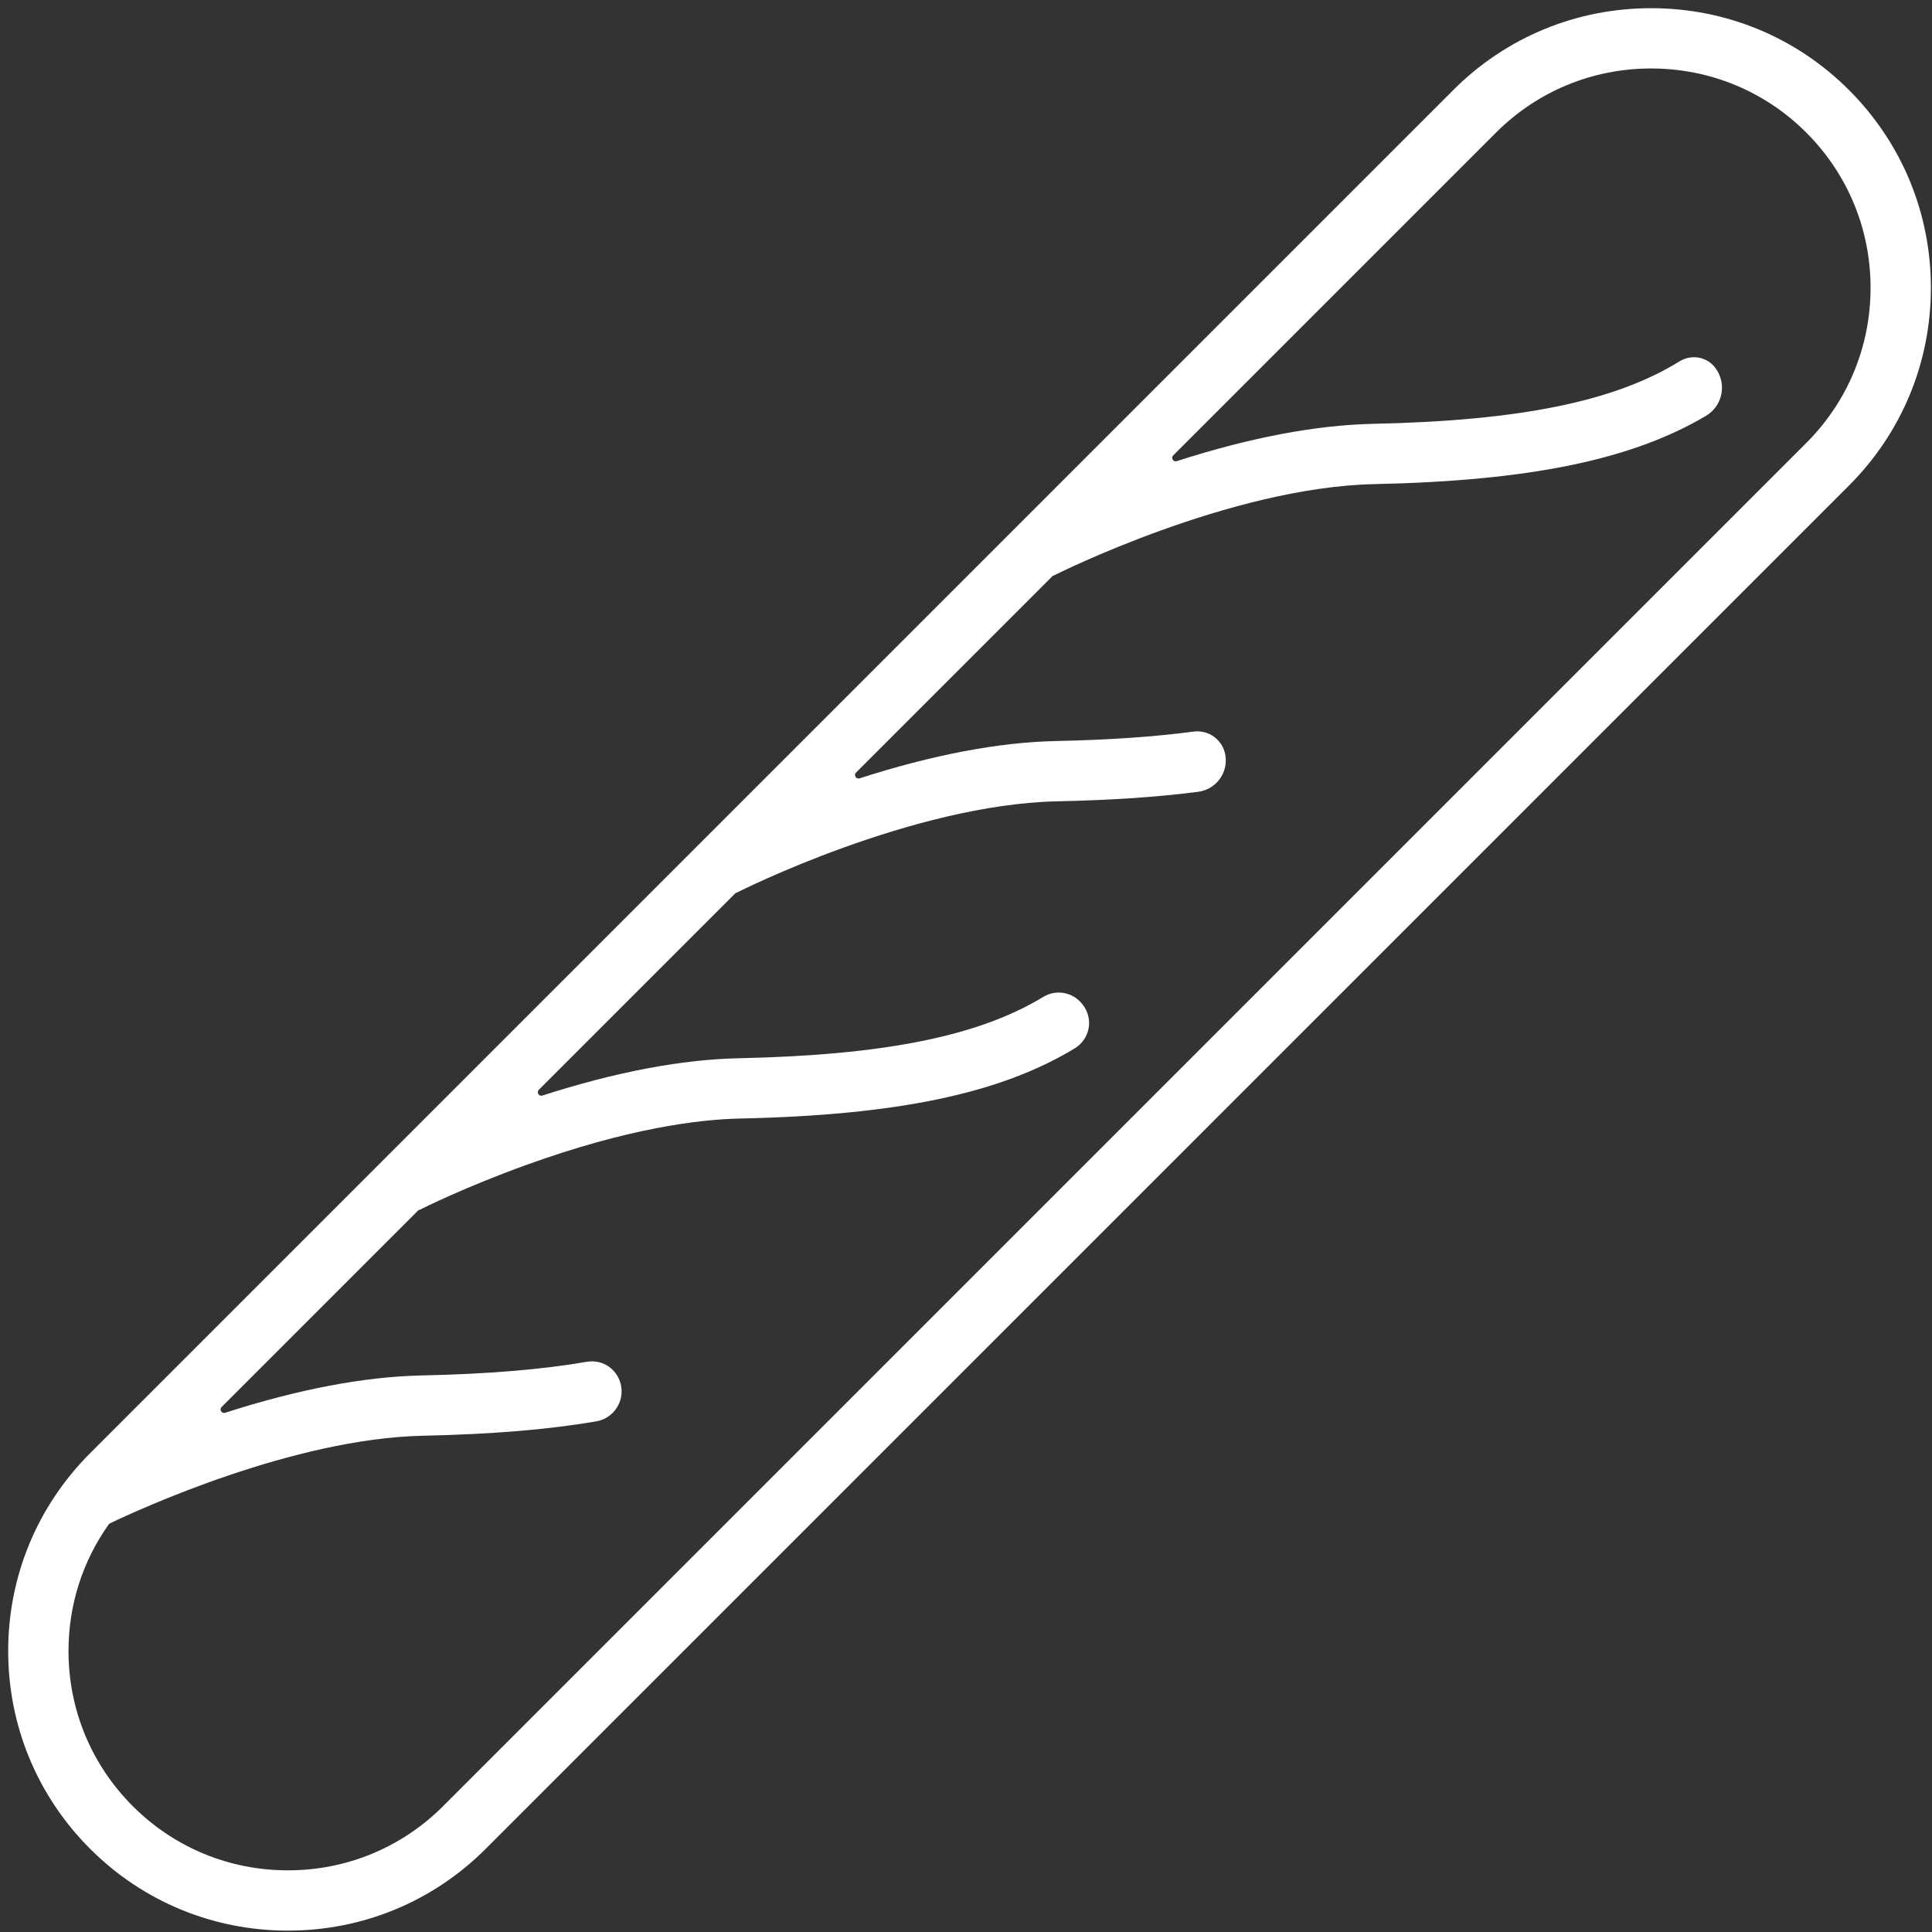 <?xml version="1.0" encoding="UTF-8"?> <svg xmlns="http://www.w3.org/2000/svg" xmlns:xlink="http://www.w3.org/1999/xlink" width="59px" height="59px" viewBox="0 0 59 59" version="1.1"><rect x="0" y="0" width="59" height="59" fill="#333333" stroke="none"/><title>ic_Vapor Copy 12</title><g id="🖥️--Página-Hornos-Bakershop" stroke="none" stroke-width="1" fill="none" fill-rule="evenodd"><g id="DESKTOP---Mychef---Subcategoría-Hornos-Bakershop" transform="translate(-285, -5861)" fill="#FFFFFF"><g id="Group-11" transform="translate(151, 5840)"><g id="Plate/baguette" transform="translate(113, 0)"><g id="Group-3" transform="translate(21.25, 21.25)"><path d="M8.543,56.867 C6.751,56.867 5.068,56.171 3.805,54.907 C2.539,53.641 1.842,51.959 1.842,50.169 C1.842,48.772 2.266,47.435 3.069,46.304 C3.08,46.288 3.094,46.276 3.111,46.269 C4.013,45.837 8.715,43.679 12.664,43.595 C14.767,43.55 16.499,43.407 17.958,43.156 C18.212,43.112 18.431,42.971 18.574,42.758 C18.717,42.546 18.765,42.291 18.711,42.041 C18.618,41.619 18.254,41.323 17.825,41.323 C17.773,41.323 17.721,41.328 17.67,41.337 C16.297,41.574 14.646,41.711 12.625,41.754 C10.88,41.791 8.861,42.174 6.627,42.893 C6.567,42.912 6.523,42.88 6.503,42.847 C6.483,42.814 6.475,42.761 6.518,42.717 L12.54,36.695 L12.545,36.705 L12.581,36.687 C12.636,36.66 13.946,36.002 15.828,35.323 C18.934,34.202 21.089,33.935 22.351,33.908 C27.15,33.806 30.304,33.144 32.575,31.762 C32.792,31.63 32.945,31.411 32.993,31.162 C33.041,30.912 32.981,30.653 32.829,30.45 L32.813,30.429 C32.529,30.051 32.013,29.949 31.611,30.193 C29.631,31.394 26.762,31.972 22.312,32.067 C20.566,32.104 18.548,32.487 16.313,33.206 C16.254,33.225 16.21,33.193 16.19,33.16 C16.17,33.128 16.162,33.074 16.205,33.03 L22.227,27.008 L22.232,27.018 L22.268,27 C22.321,26.973 27.597,24.316 32.037,24.221 C33.69,24.186 35.097,24.091 36.339,23.93 C36.603,23.896 36.836,23.76 36.994,23.546 C37.152,23.332 37.215,23.07 37.17,22.807 C37.091,22.344 36.661,22.029 36.194,22.092 C34.997,22.251 33.625,22.345 31.998,22.38 C30.253,22.417 28.235,22.8 26,23.519 C25.941,23.538 25.897,23.506 25.876,23.473 C25.856,23.44 25.849,23.387 25.892,23.343 L31.914,17.321 L31.919,17.331 L31.955,17.313 C32.008,17.287 37.306,14.628 41.724,14.534 C46.463,14.434 49.587,13.79 51.851,12.447 C52.092,12.304 52.262,12.064 52.317,11.787 C52.373,11.506 52.306,11.214 52.134,10.985 C51.878,10.644 51.407,10.558 51.039,10.786 C49.056,12.01 46.172,12.598 41.685,12.693 C39.94,12.73 37.922,13.113 35.687,13.832 C35.628,13.852 35.584,13.82 35.563,13.786 C35.543,13.754 35.535,13.7 35.579,13.656 L45.435,3.8 C46.698,2.537 48.381,1.841 50.173,1.841 C51.965,1.841 53.648,2.537 54.912,3.8 C56.177,5.066 56.874,6.749 56.874,8.539 C56.874,10.329 56.177,12.012 54.911,13.277 L13.281,54.907 C12.018,56.171 10.335,56.867 8.543,56.867 M56.214,2.498 C54.603,0.887 52.457,-2.29044834e-05 50.173,-2.29044834e-05 C47.889,-2.29044834e-05 45.743,0.887 44.132,2.498 L2.502,44.128 C0.889,45.742 -3.43567251e-05,47.887 -3.43567251e-05,50.169 C-3.43567251e-05,52.451 0.889,54.596 2.502,56.21 C4.113,57.821 6.259,58.708 8.543,58.708 C10.827,58.708 12.972,57.821 14.583,56.21 L56.213,14.58 C57.827,12.966 58.716,10.821 58.716,8.539 C58.716,6.257 57.827,4.112 56.214,2.498" id="Fill-1"></path></g></g></g></g></g></svg> 